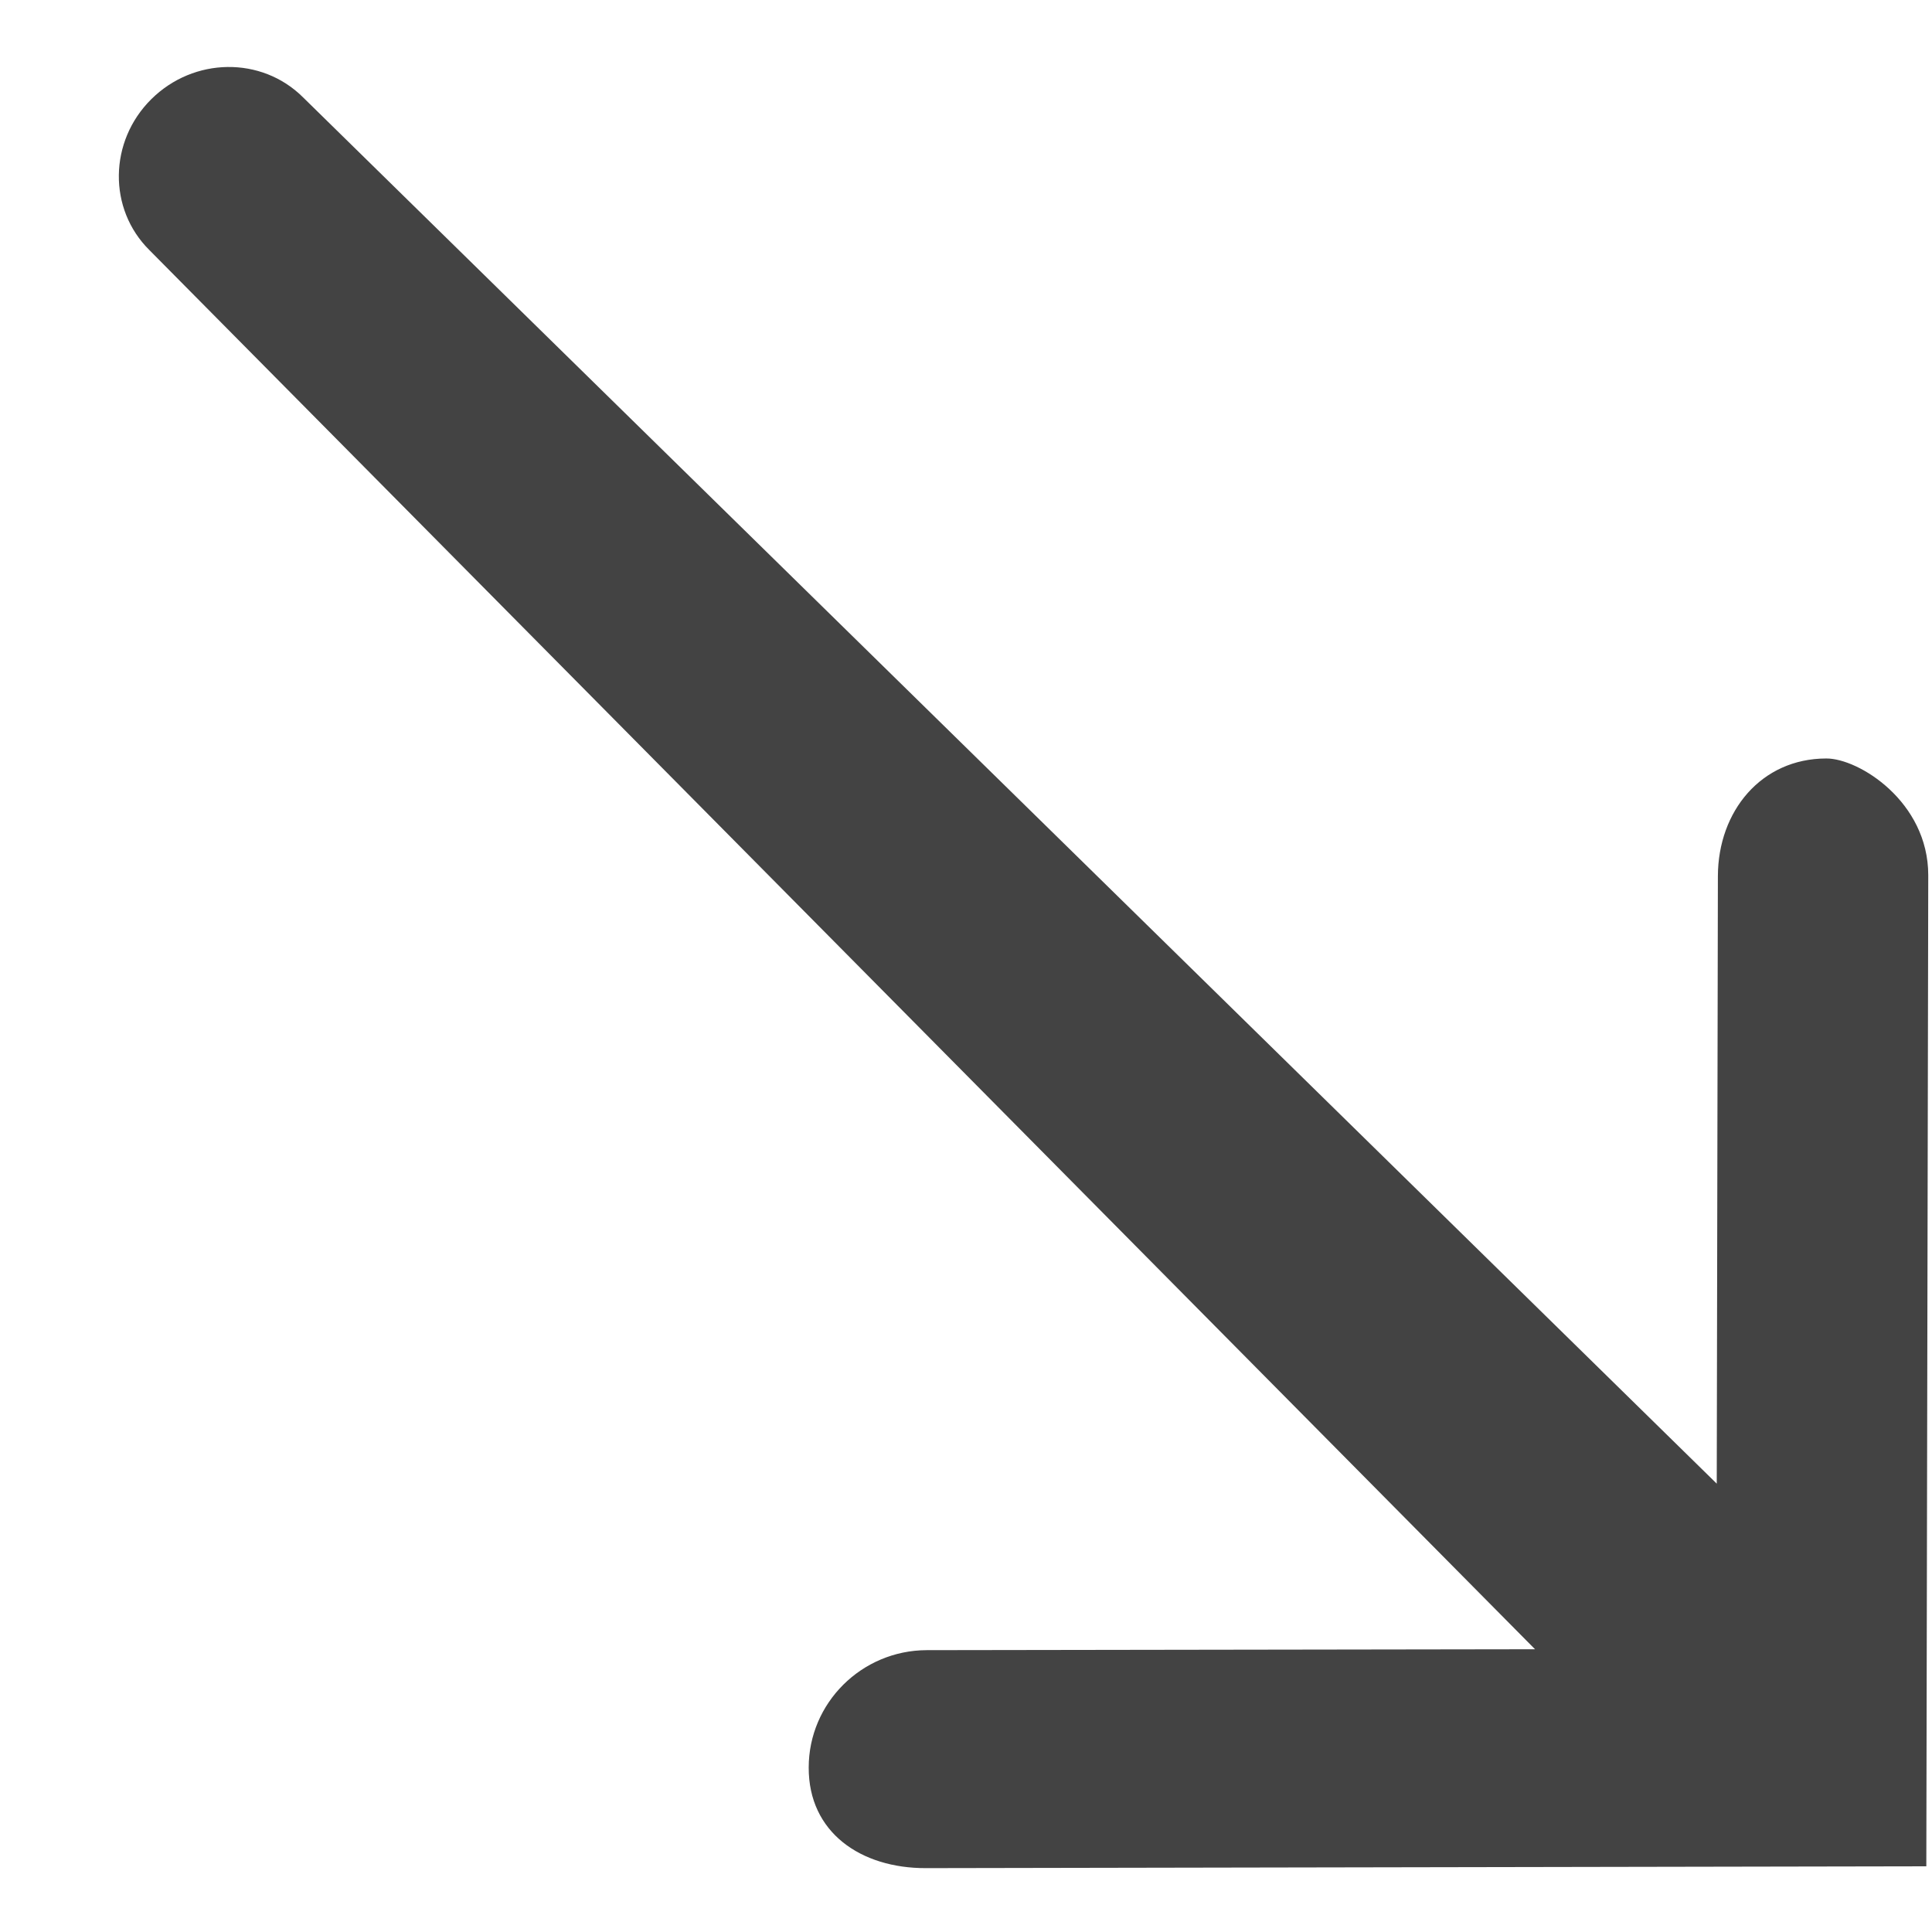 <?xml version="1.0" encoding="utf-8"?>
<svg width="800px" height="800px" viewBox="0 -0.5 17 17" version="1.1" xmlns="http://www.w3.org/2000/svg" xmlns:xlink="http://www.w3.org/1999/xlink" class="si-glyph si-glyph-arrow-thin-right-bottom">
    <title>1176</title>
    <defs>
</defs>
    <g stroke="none" stroke-width="1" fill="none" fill-rule="evenodd">
        <path d="M8.148,15.938 C7.575,15.94 7.114,15.624 7.116,15.053 C7.116,14.485 7.581,14.022 8.154,14.02 L13.507,14.012 L1.314,1.7 C0.95,1.339 0.957,0.744 1.331,0.373 C1.705,0.002 2.301,-0.006 2.665,0.355 L15.106,12.555 L15.116,7.208 C15.118,6.638 15.497,6.175 16.069,6.174 C16.354,6.172 16.967,6.553 16.967,7.201 L16.95,15.922 L8.148,15.938 L8.148,15.938 Z" fill="#434343" class="si-glyph-fill">
</path>
    </g>
</svg>